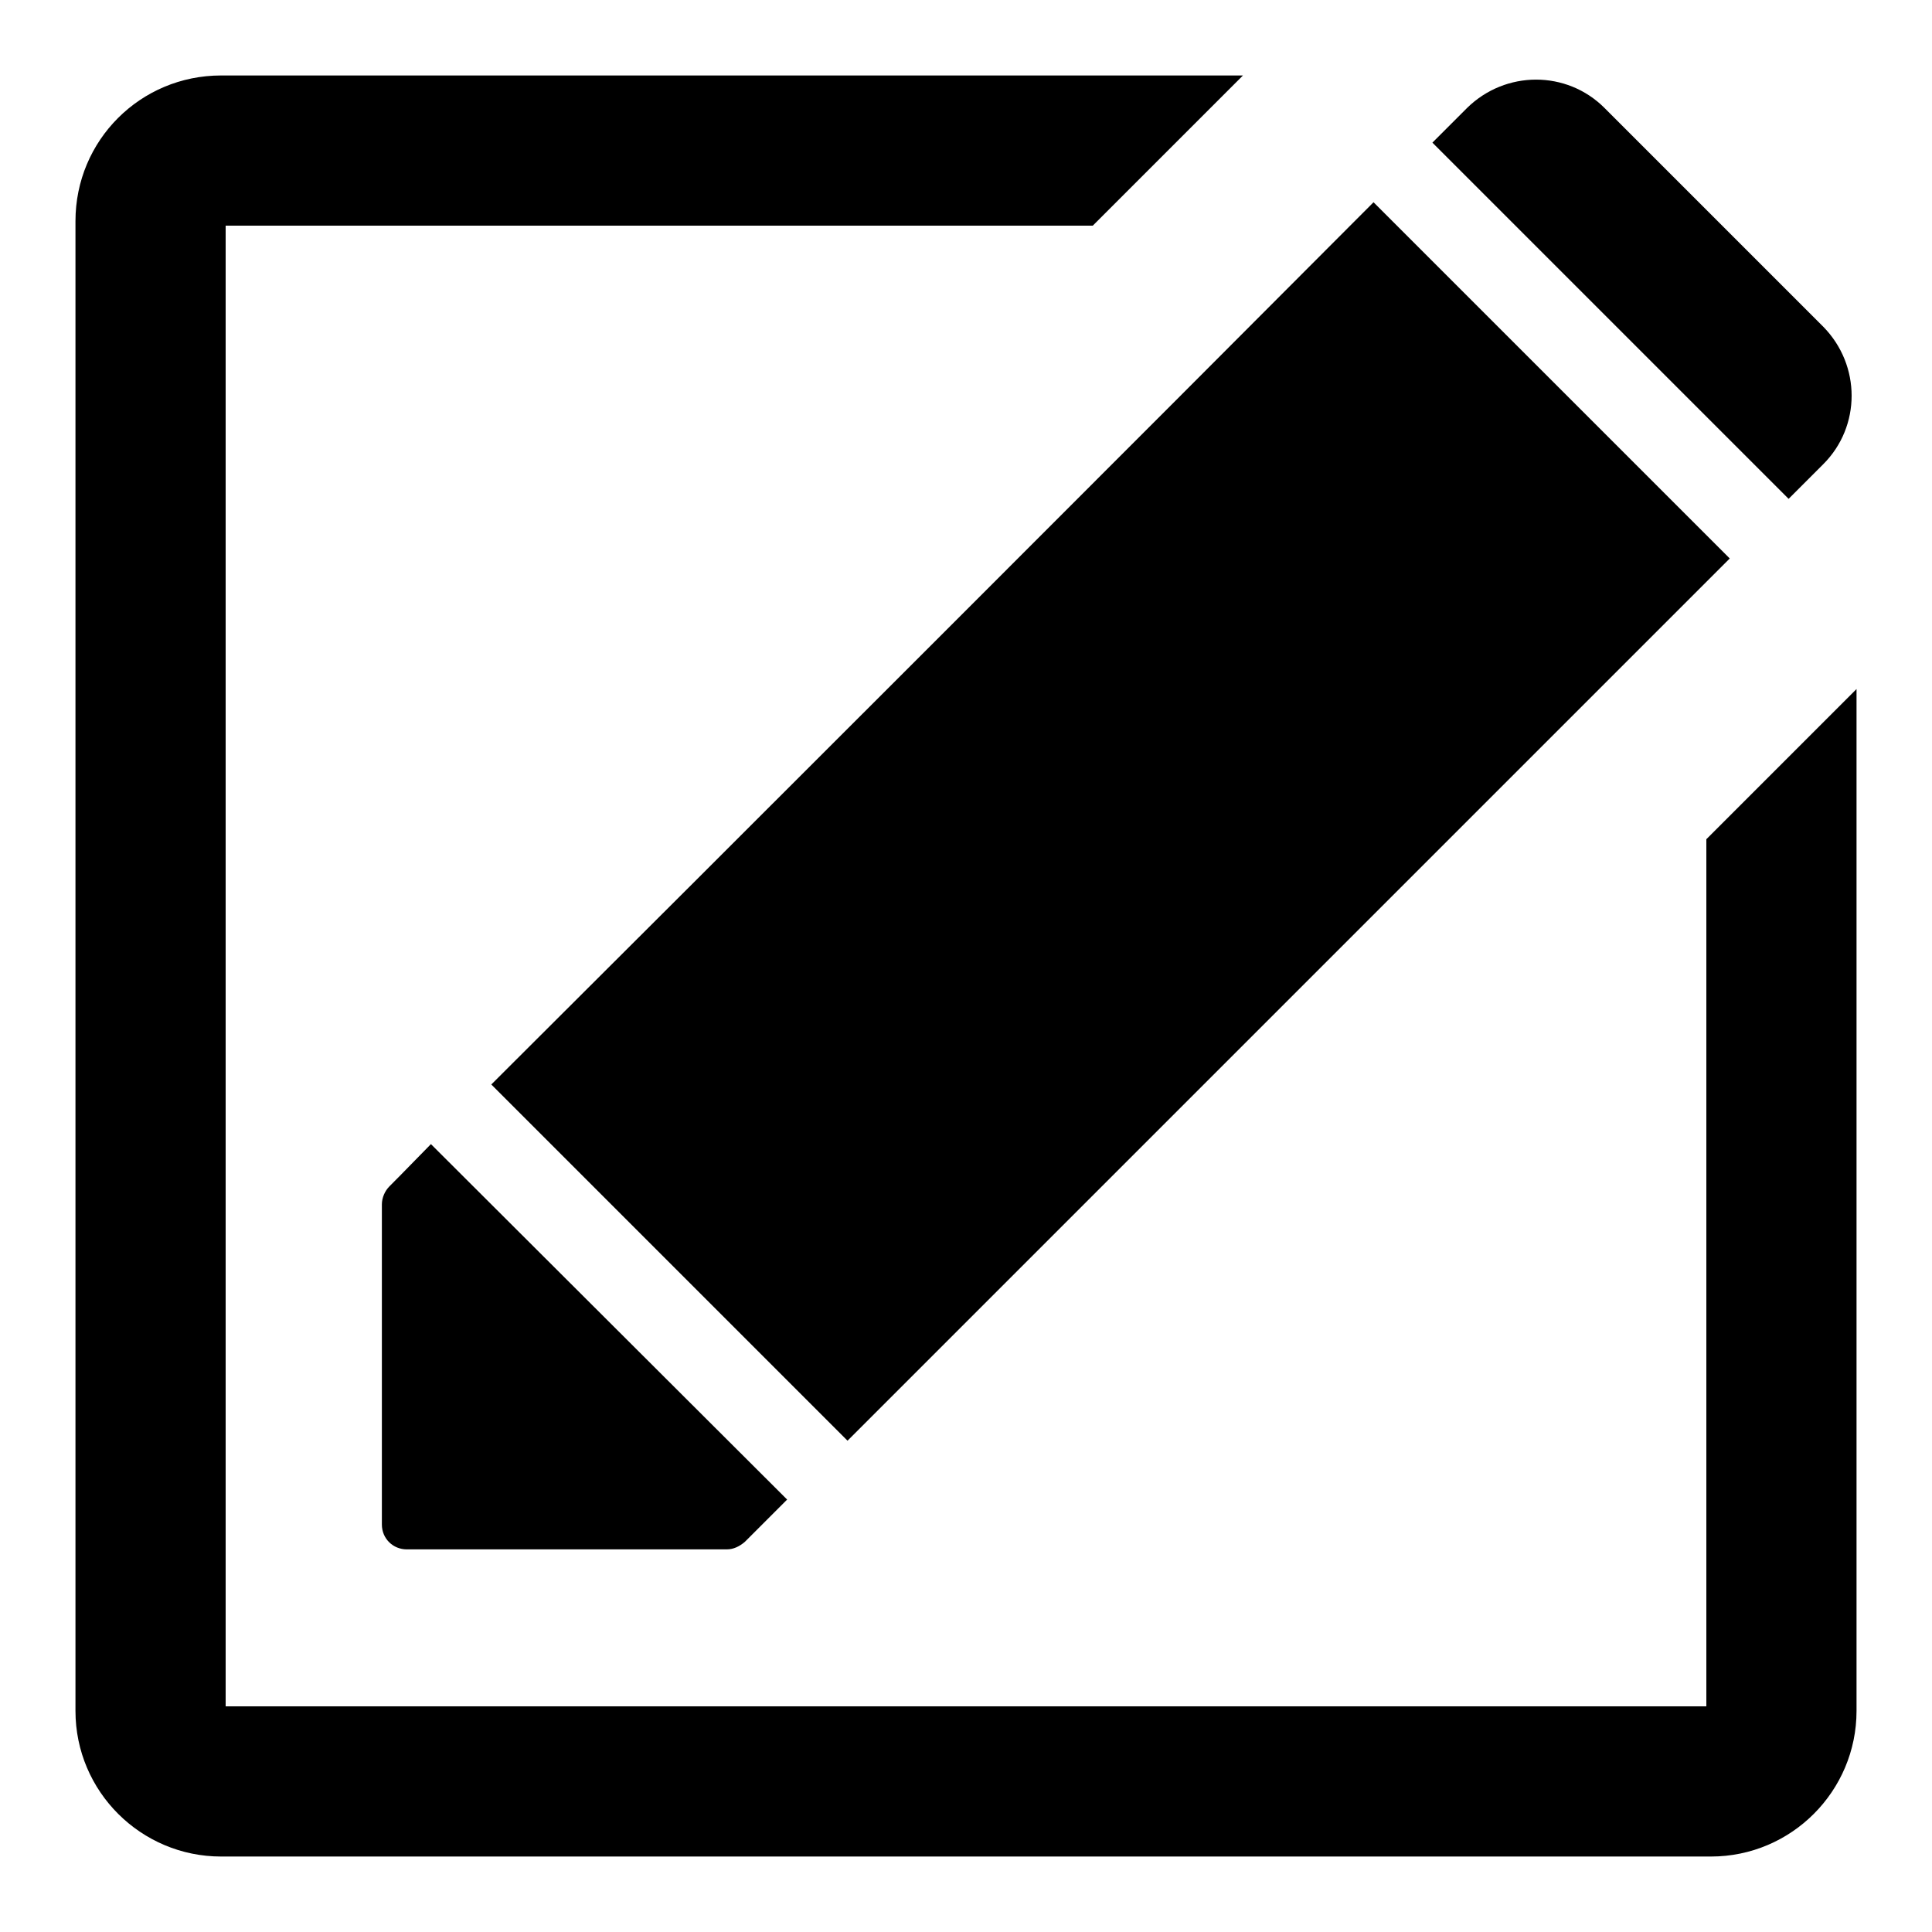 <?xml version="1.0" encoding="utf-8"?>
<!-- Svg Vector Icons : http://www.onlinewebfonts.com/icon -->
<!DOCTYPE svg PUBLIC "-//W3C//DTD SVG 1.1//EN" "http://www.w3.org/Graphics/SVG/1.1/DTD/svg11.dtd">
<svg version="1.1" xmlns="http://www.w3.org/2000/svg" xmlns:xlink="http://www.w3.org/1999/xlink" x="0px" y="0px" viewBox="0 0 256 256" enable-background="new 0 0 256 256" xml:space="preserve">
<g><g><path fill="#000000" d="M246,91.3v135.4c0,10.6-8.6,19.3-19.3,19.3H29.3c-10.6,0-19.3-8.6-19.3-19.3V29.3C10,18.6,18.6,10,29.3,10h135.4l-19.9,19.9H29.9v196.2h196.2V111.2L246,91.3z M65.1,143.7l47.2,47.2L229.2,74L182,26.8C155.3,53.6,92.7,116.2,65.1,143.7z M241.6,61.5c5-5,5-13.1,0-18.2l-29-29c-5-5-13.1-5-18.2,0c-0.2,0.2-1.8,1.8-4.6,4.6l47.2,47.2L241.6,61.5z M51.6,157.2c-0.6,0.6-1,1.5-1,2.4V202c0,1.9,1.5,3.3,3.3,3.3h42.4c0.9,0,1.7-0.4,2.4-1l5.6-5.6l-47.2-47.1C53.6,155.2,51.6,157.2,51.6,157.2z"/></g></g>
</svg>